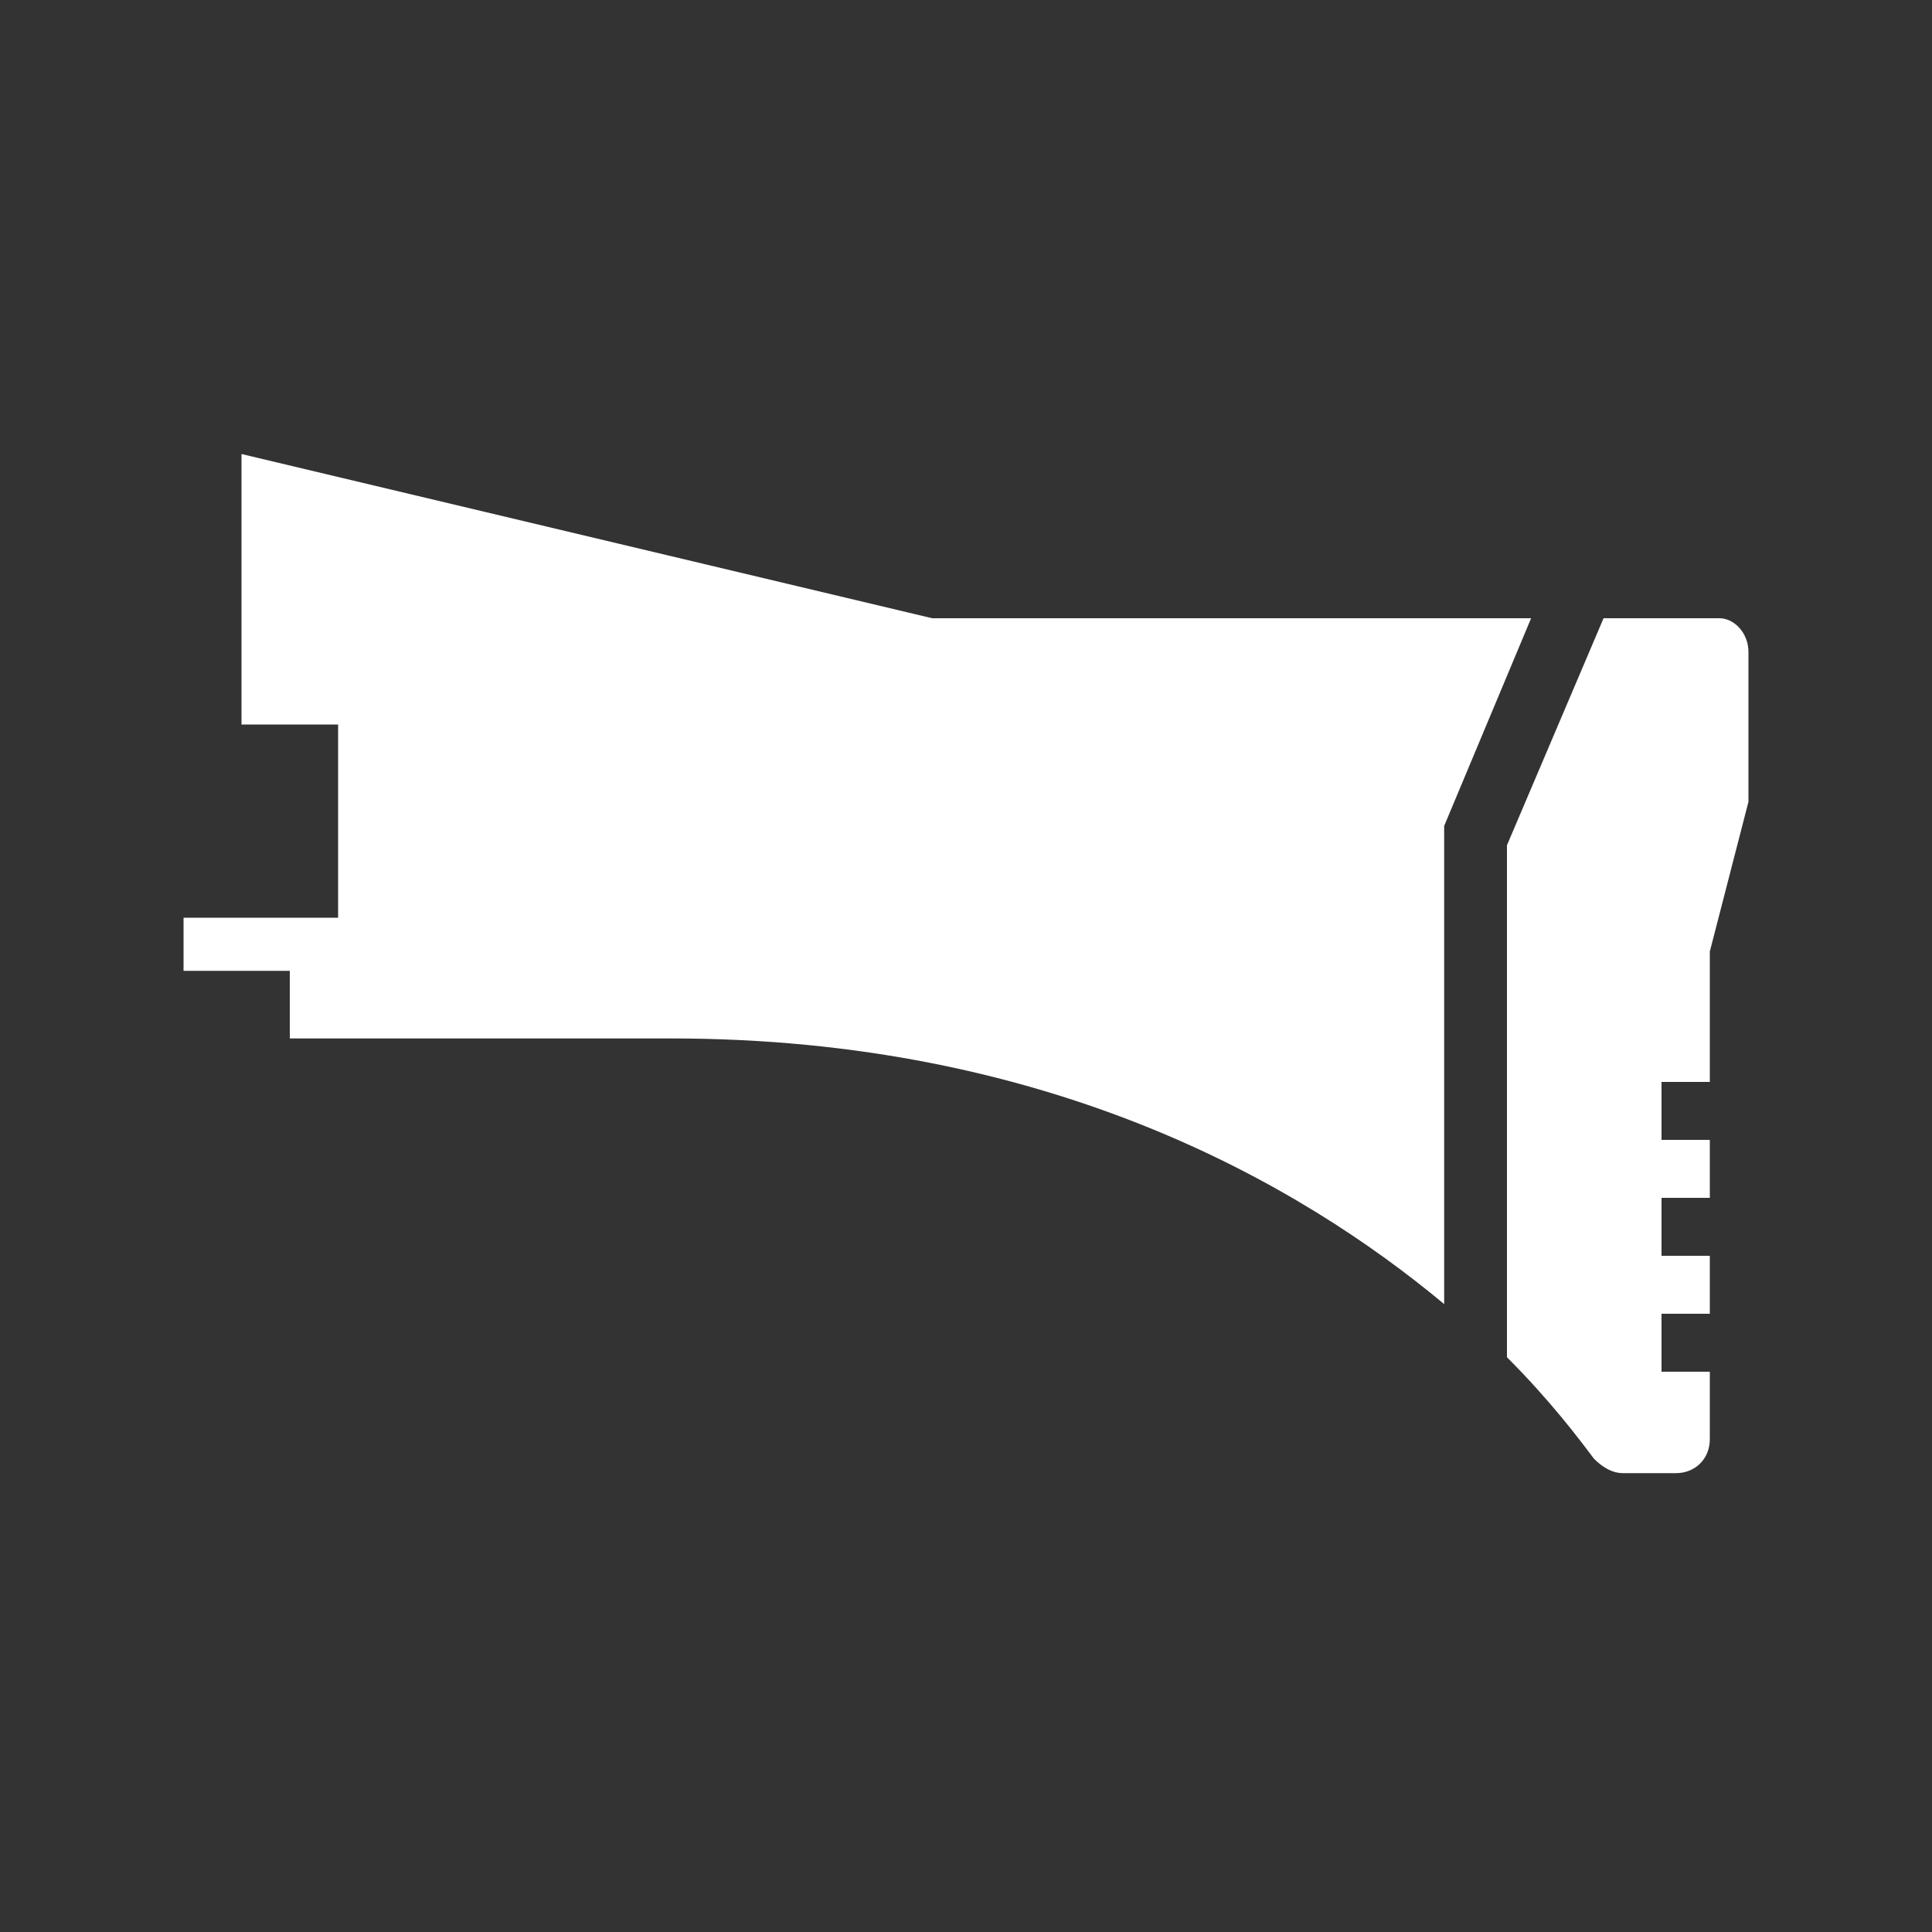 <?xml version="1.0" encoding="utf-8"?>
<!-- Generator: Adobe Illustrator 25.4.2, SVG Export Plug-In . SVG Version: 6.00 Build 0)  -->
<svg version="1.1" baseProfile="tiny" id="Layer_1" xmlns="http://www.w3.org/2000/svg" xmlns:xlink="http://www.w3.org/1999/xlink"
	 x="0px" y="0px" viewBox="0 0 40 40" overflow="visible" xml:space="preserve">
<rect x="0" y="0" width="40" height="40" fill="#333333" stroke="none"/>
<g id="Black_BG" display="none">
	<rect x="-3749" y="-2756.3" display="inline" width="7152" height="6096"/>
</g>
<g id="HUD_modes_x5F_icon">
</g>
<path fill="#FFFFFF" d="M31.7,12.8l-1.8,4.3l0,9.9c-3-2.5-8.2-5.5-16-5.5H6v-1.4H3.8V19H7V15H5V9.4l14.3,3.4H31.7z"/>
<path fill="#FFFFFF" d="M36.2,13.5v3.1l-0.8,3.1v2.7h-1v1.2h1v1.2h-1V26h1v1.2h-1v1.2h1v1.4c0,0.4-0.3,0.7-0.7,0.7h-1.1
	c-0.2,0-0.4-0.1-0.6-0.3c-0.3-0.4-0.9-1.2-1.8-2.1V17.5l2-4.7h2.4C35.9,12.8,36.2,13.1,36.2,13.5z"/>
</svg>
